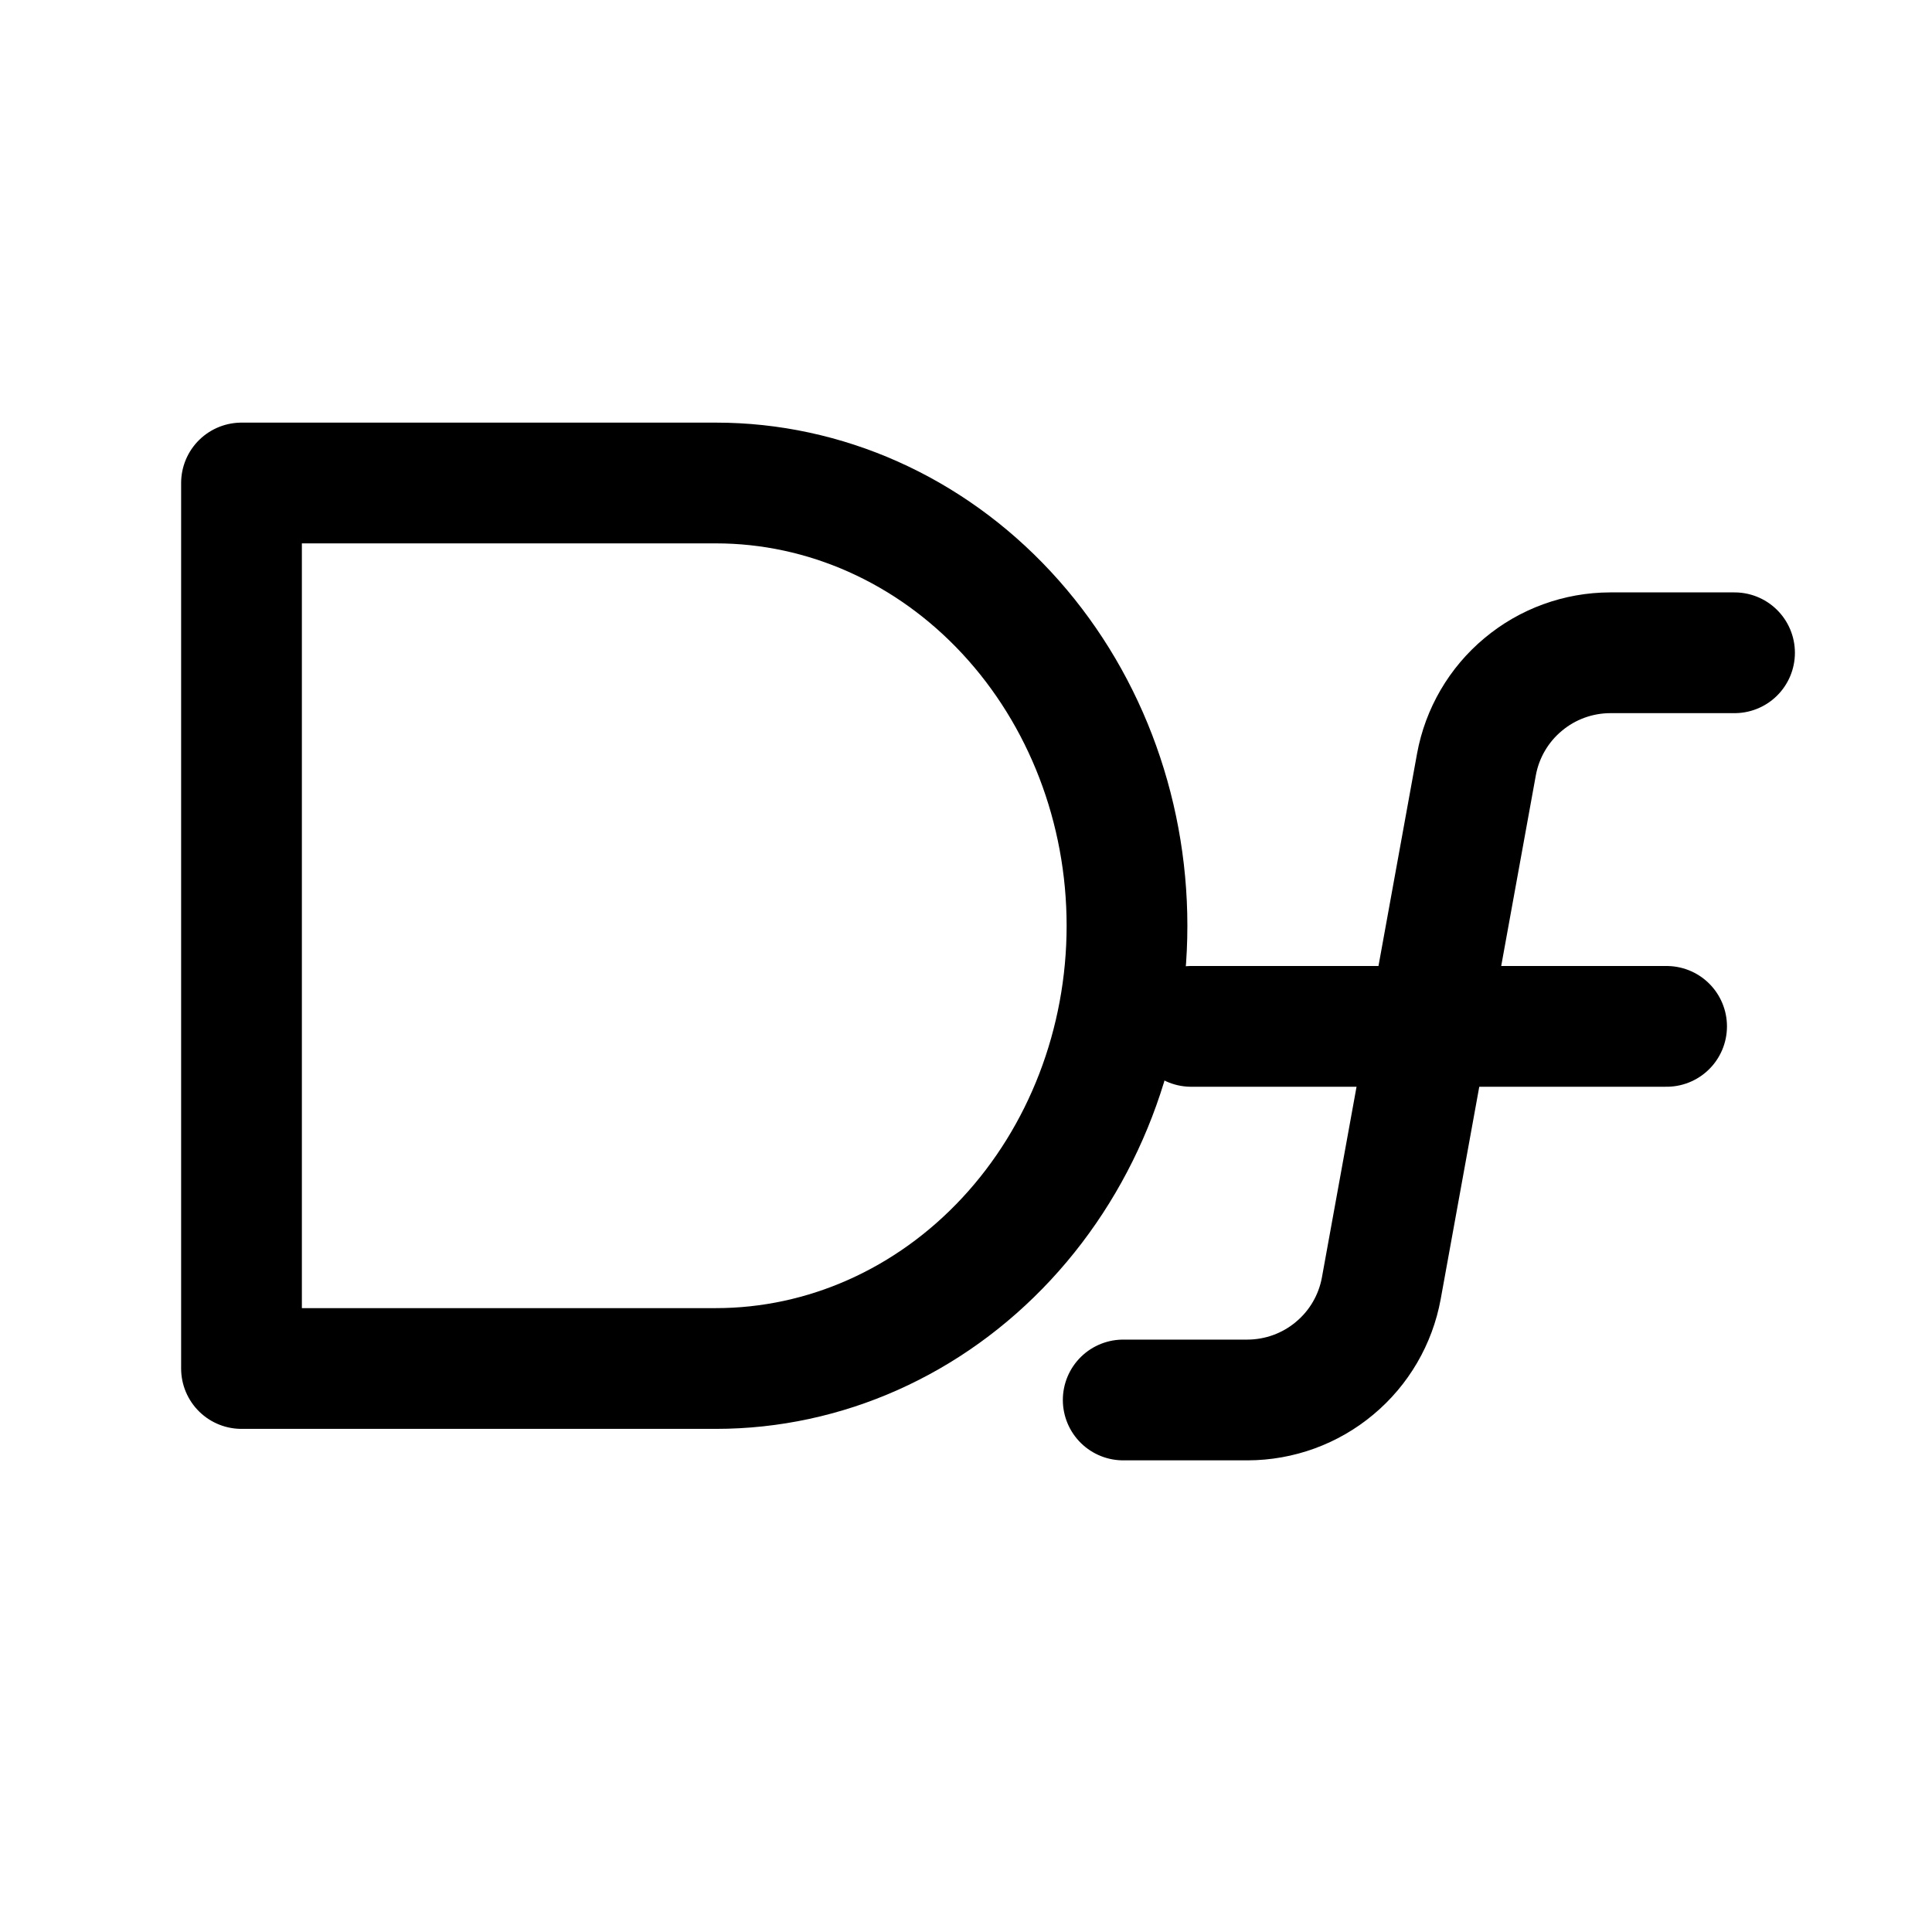 <svg width="24" height="24" viewBox="0 0 24 24" fill="none" xmlns="http://www.w3.org/2000/svg">
<path d="M3 17V6H8.893C10.247 6 11.546 6.579 12.504 7.611C13.462 8.642 14 10.041 14 11.5C14 12.959 13.462 14.358 12.504 15.389C11.546 16.421 10.247 17 8.893 17H3Z" stroke="black" stroke-width="1.5" stroke-linecap="round" stroke-linejoin="round"/>
<path d="M14.797 12.75H20.703" stroke="black" stroke-width="1.5" stroke-linecap="round" stroke-linejoin="round"/>
<path d="M13.953 17.391H15.498C15.893 17.39 16.276 17.251 16.579 16.997C16.883 16.744 17.088 16.392 17.159 16.004L18.341 9.496C18.412 9.108 18.617 8.756 18.921 8.503C19.224 8.249 19.607 8.11 20.002 8.109H21.547" stroke="black" stroke-width="1.5" stroke-linecap="round" stroke-linejoin="round"/>
</svg>

